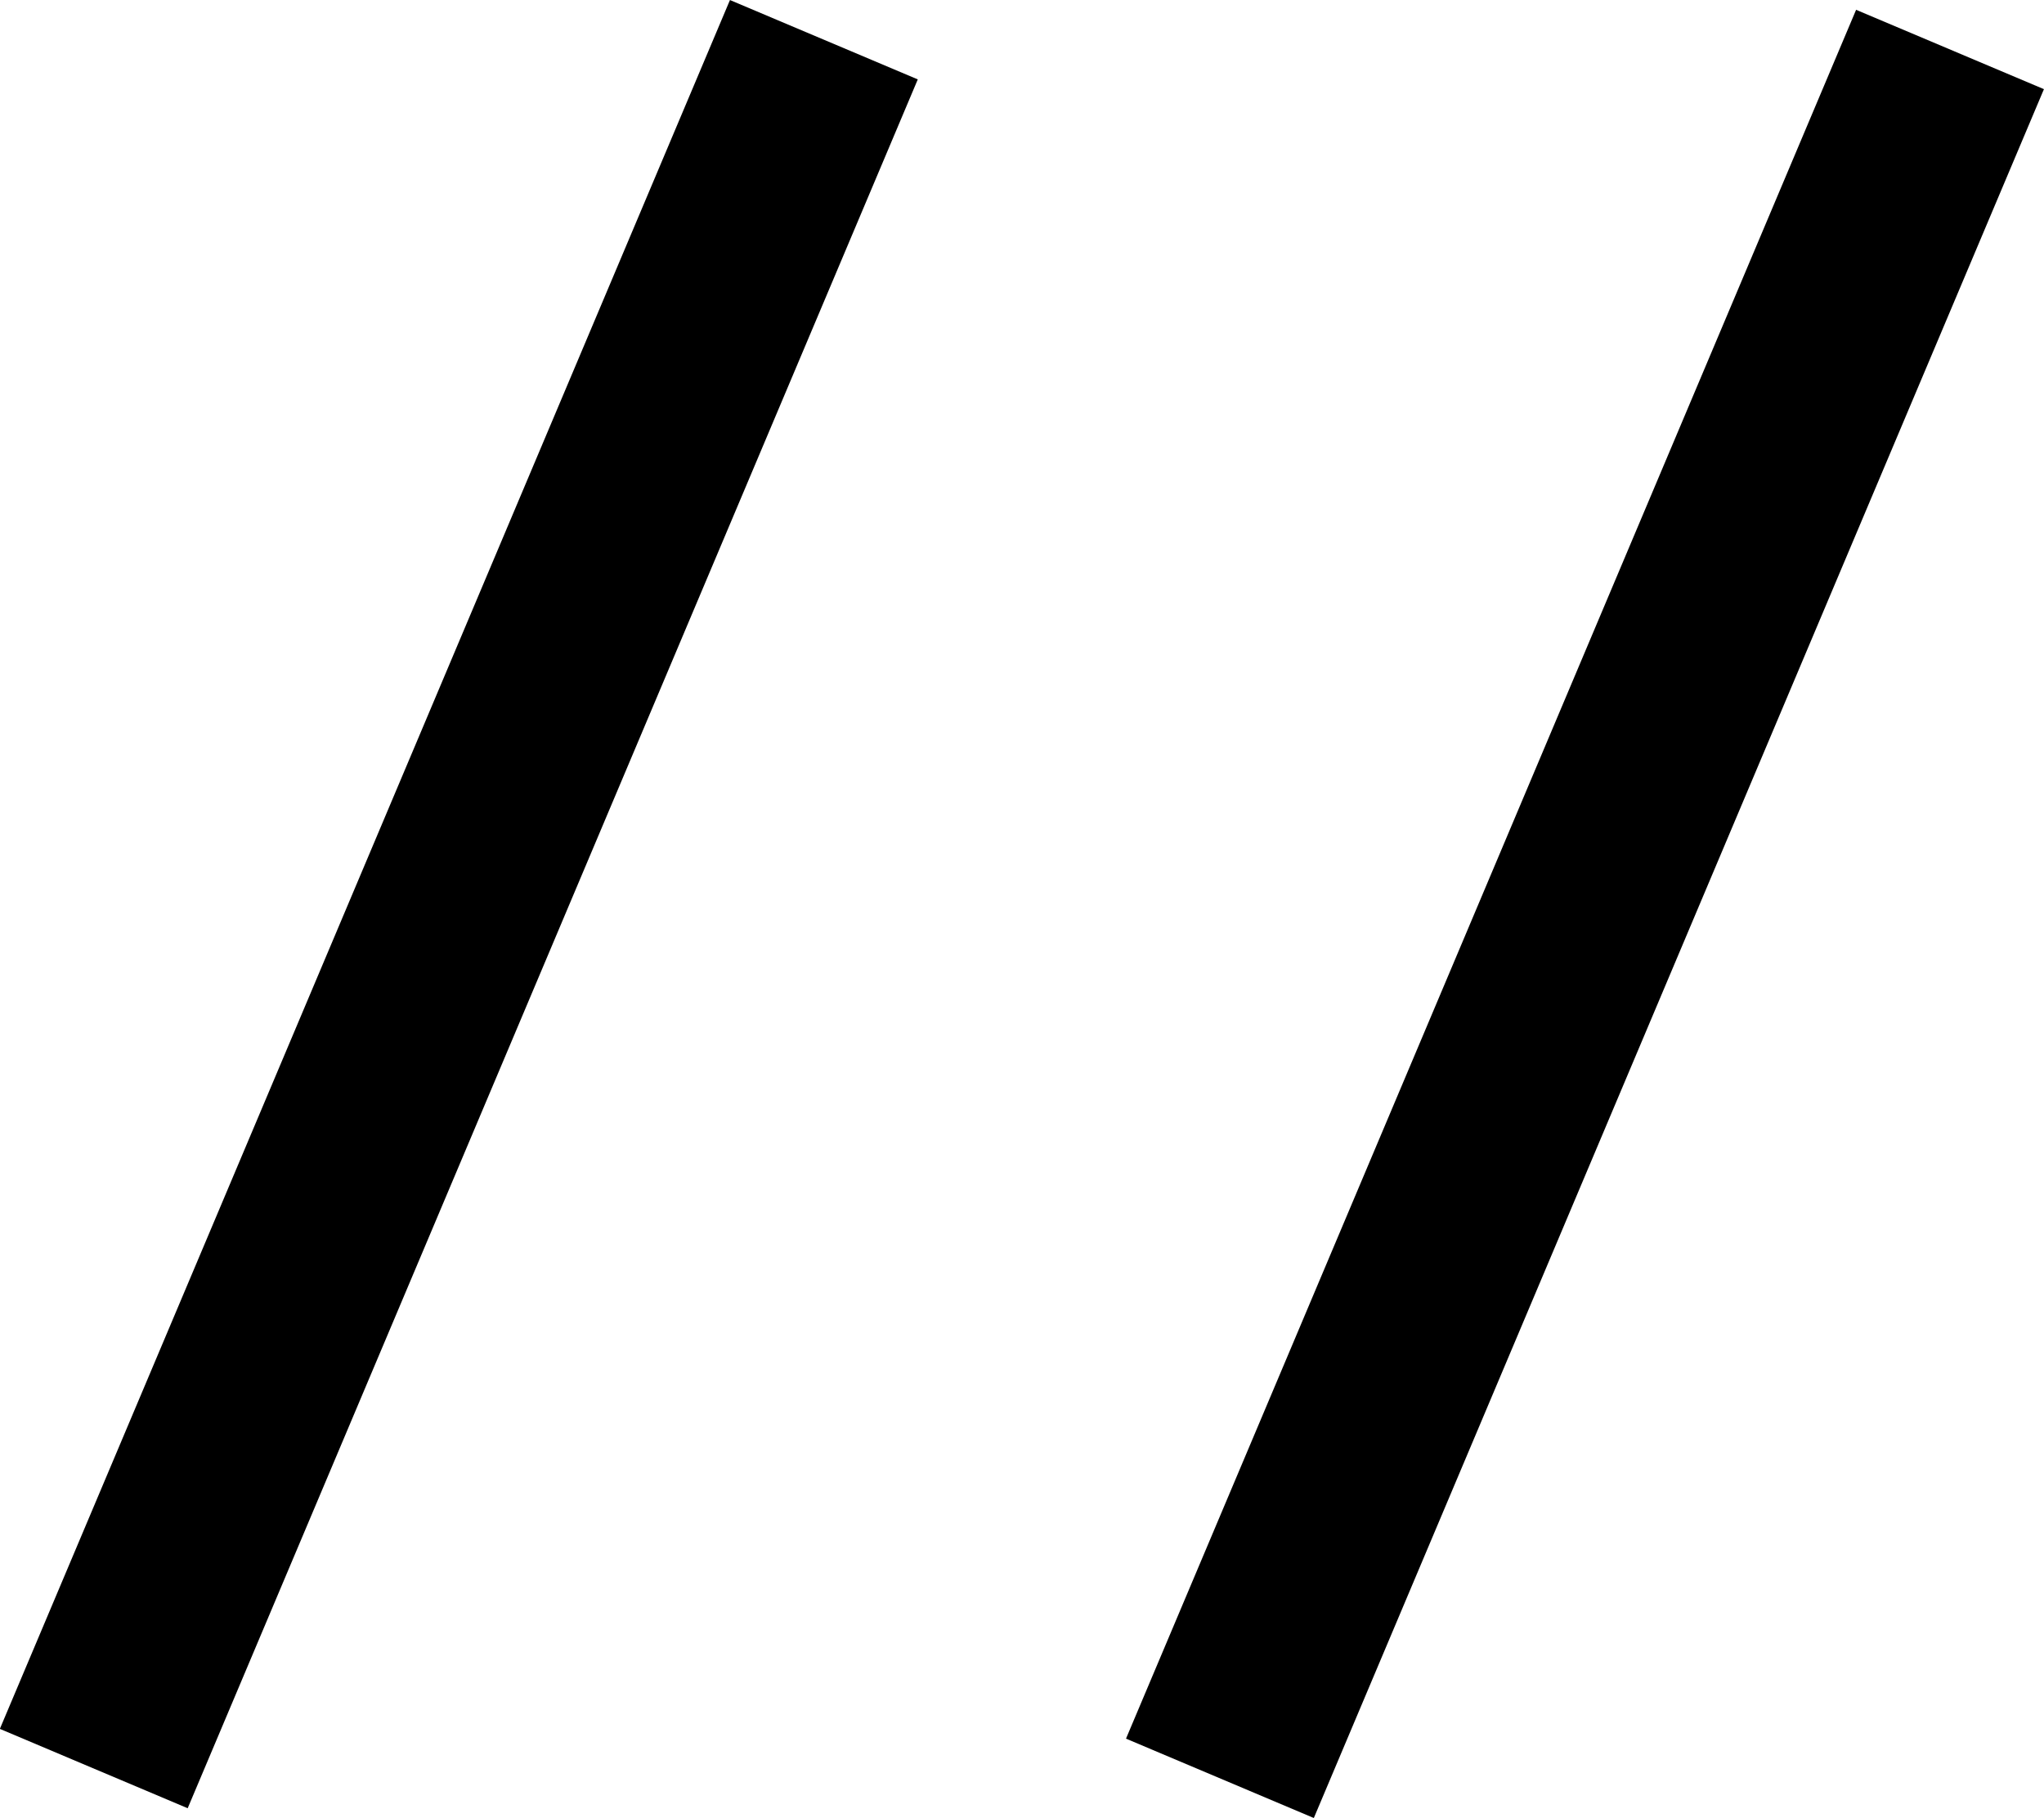 <svg id="Laag_1" data-name="Laag 1" xmlns="http://www.w3.org/2000/svg" viewBox="0 0 448.81 399.07"><rect x="109.56" y="48.53" width="44.77" height="411.98" transform="translate(78.24 -87.33) rotate(22.9)"/><rect x="356.84" y="50.66" width="44.77" height="411.98" transform="translate(98.55 -183.37) rotate(22.9)"/></svg>